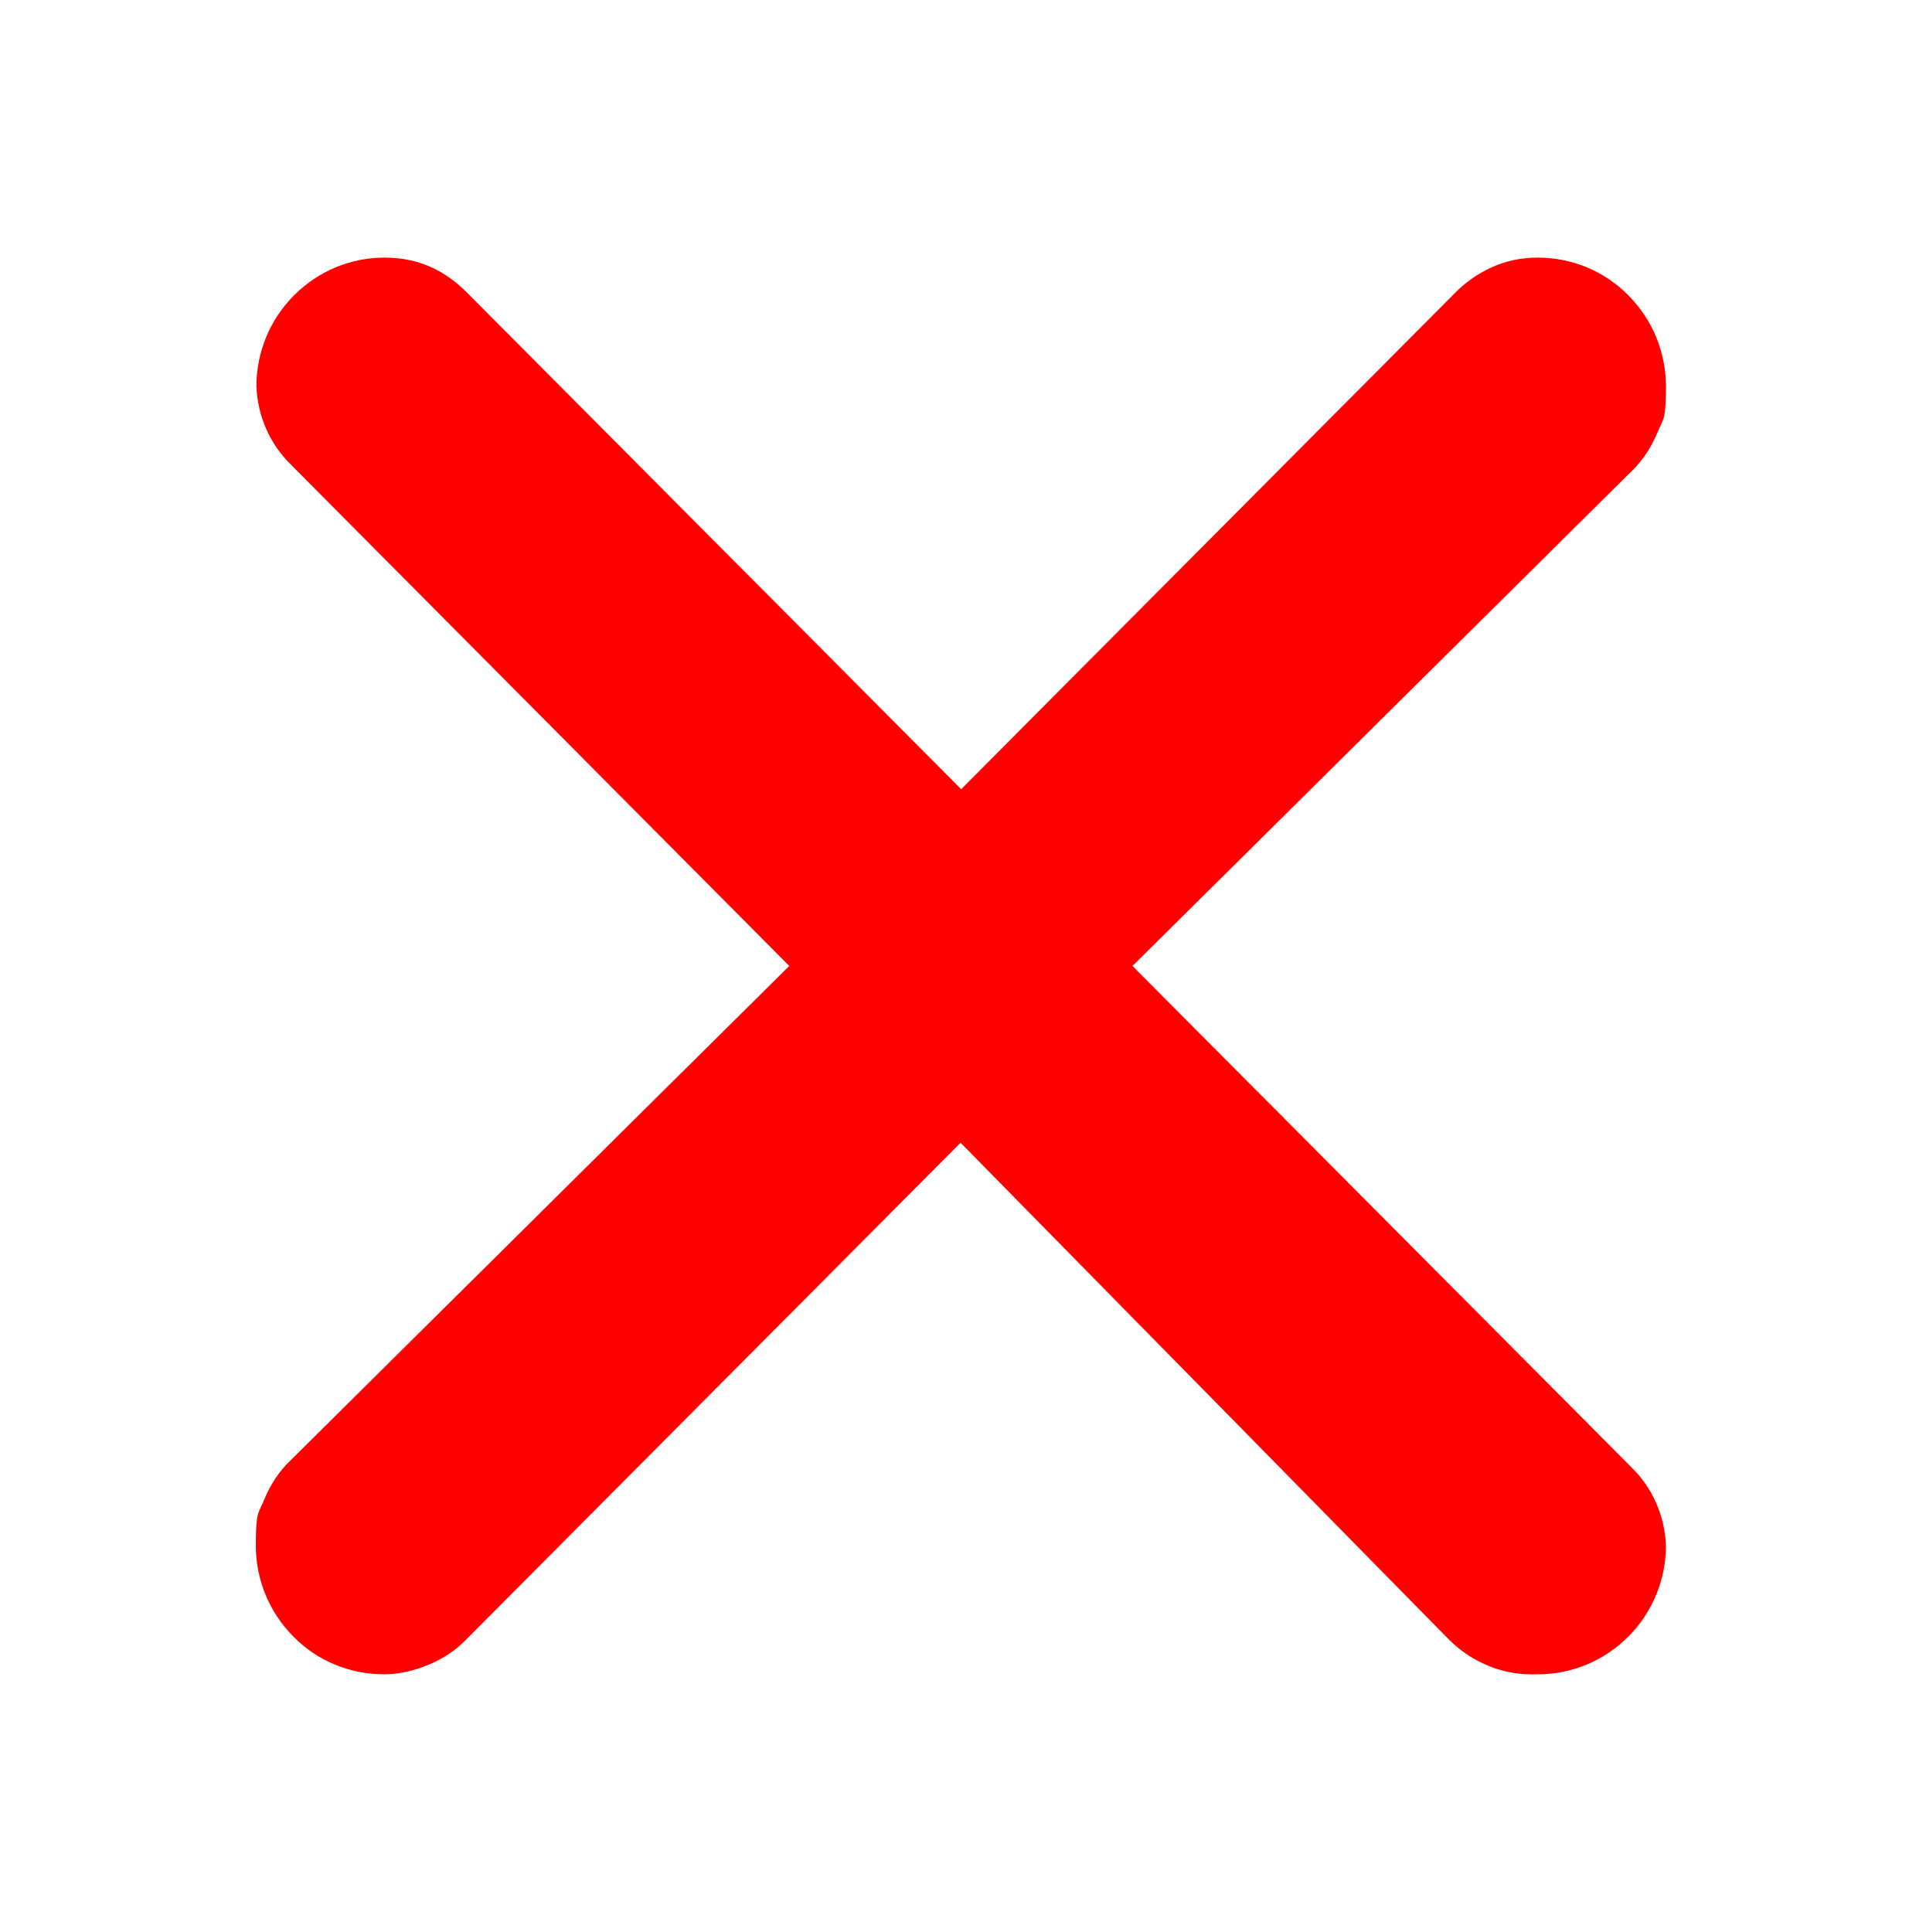 <?xml version="1.0" encoding="UTF-8"?>
<svg id="_Шар_1" xmlns="http://www.w3.org/2000/svg" version="1.1" viewBox="0 0 317 318">
  <!-- Generator: Adobe Illustrator 29.0.0, SVG Export Plug-In . SVG Version: 2.1.0 Build 186)  -->
  <defs>
    <style>
      .st0 {
        fill: red;
      }
    </style>
  </defs>
  <path class="st0" d="M76.8,48.1l81.4,81.8,81-81.4c1.8-1.9,3.9-3.4,6.3-4.5,2.4-1.1,5-1.6,7.6-1.6,5.6,0,11,2.2,14.9,6.2,4,4,6.2,9.4,6.2,15s-.4,5.2-1.4,7.6-2.4,4.6-4.3,6.4l-82.1,81.4,82.1,82.5c3.5,3.4,5.5,8,5.7,12.9,0,5.6-2.2,11-6.2,15s-9.3,6.2-14.9,6.2c-2.7.1-5.4-.3-7.9-1.3s-4.8-2.5-6.7-4.4l-80.4-81.8-81.2,81.6c-1.8,1.9-3.9,3.3-6.3,4.3s-4.9,1.6-7.4,1.6c-5.6,0-11-2.2-14.9-6.2-4-4-6.2-9.4-6.2-15s.4-5.2,1.4-7.6c1-2.4,2.4-4.6,4.3-6.4l82.1-81.4L47.9,76.5c-3.5-3.4-5.5-8-5.7-12.9,0-5.6,2.2-11,6.2-15s9.3-6.2,14.9-6.2,9.9,2.1,13.5,5.7Z"/>
</svg>
